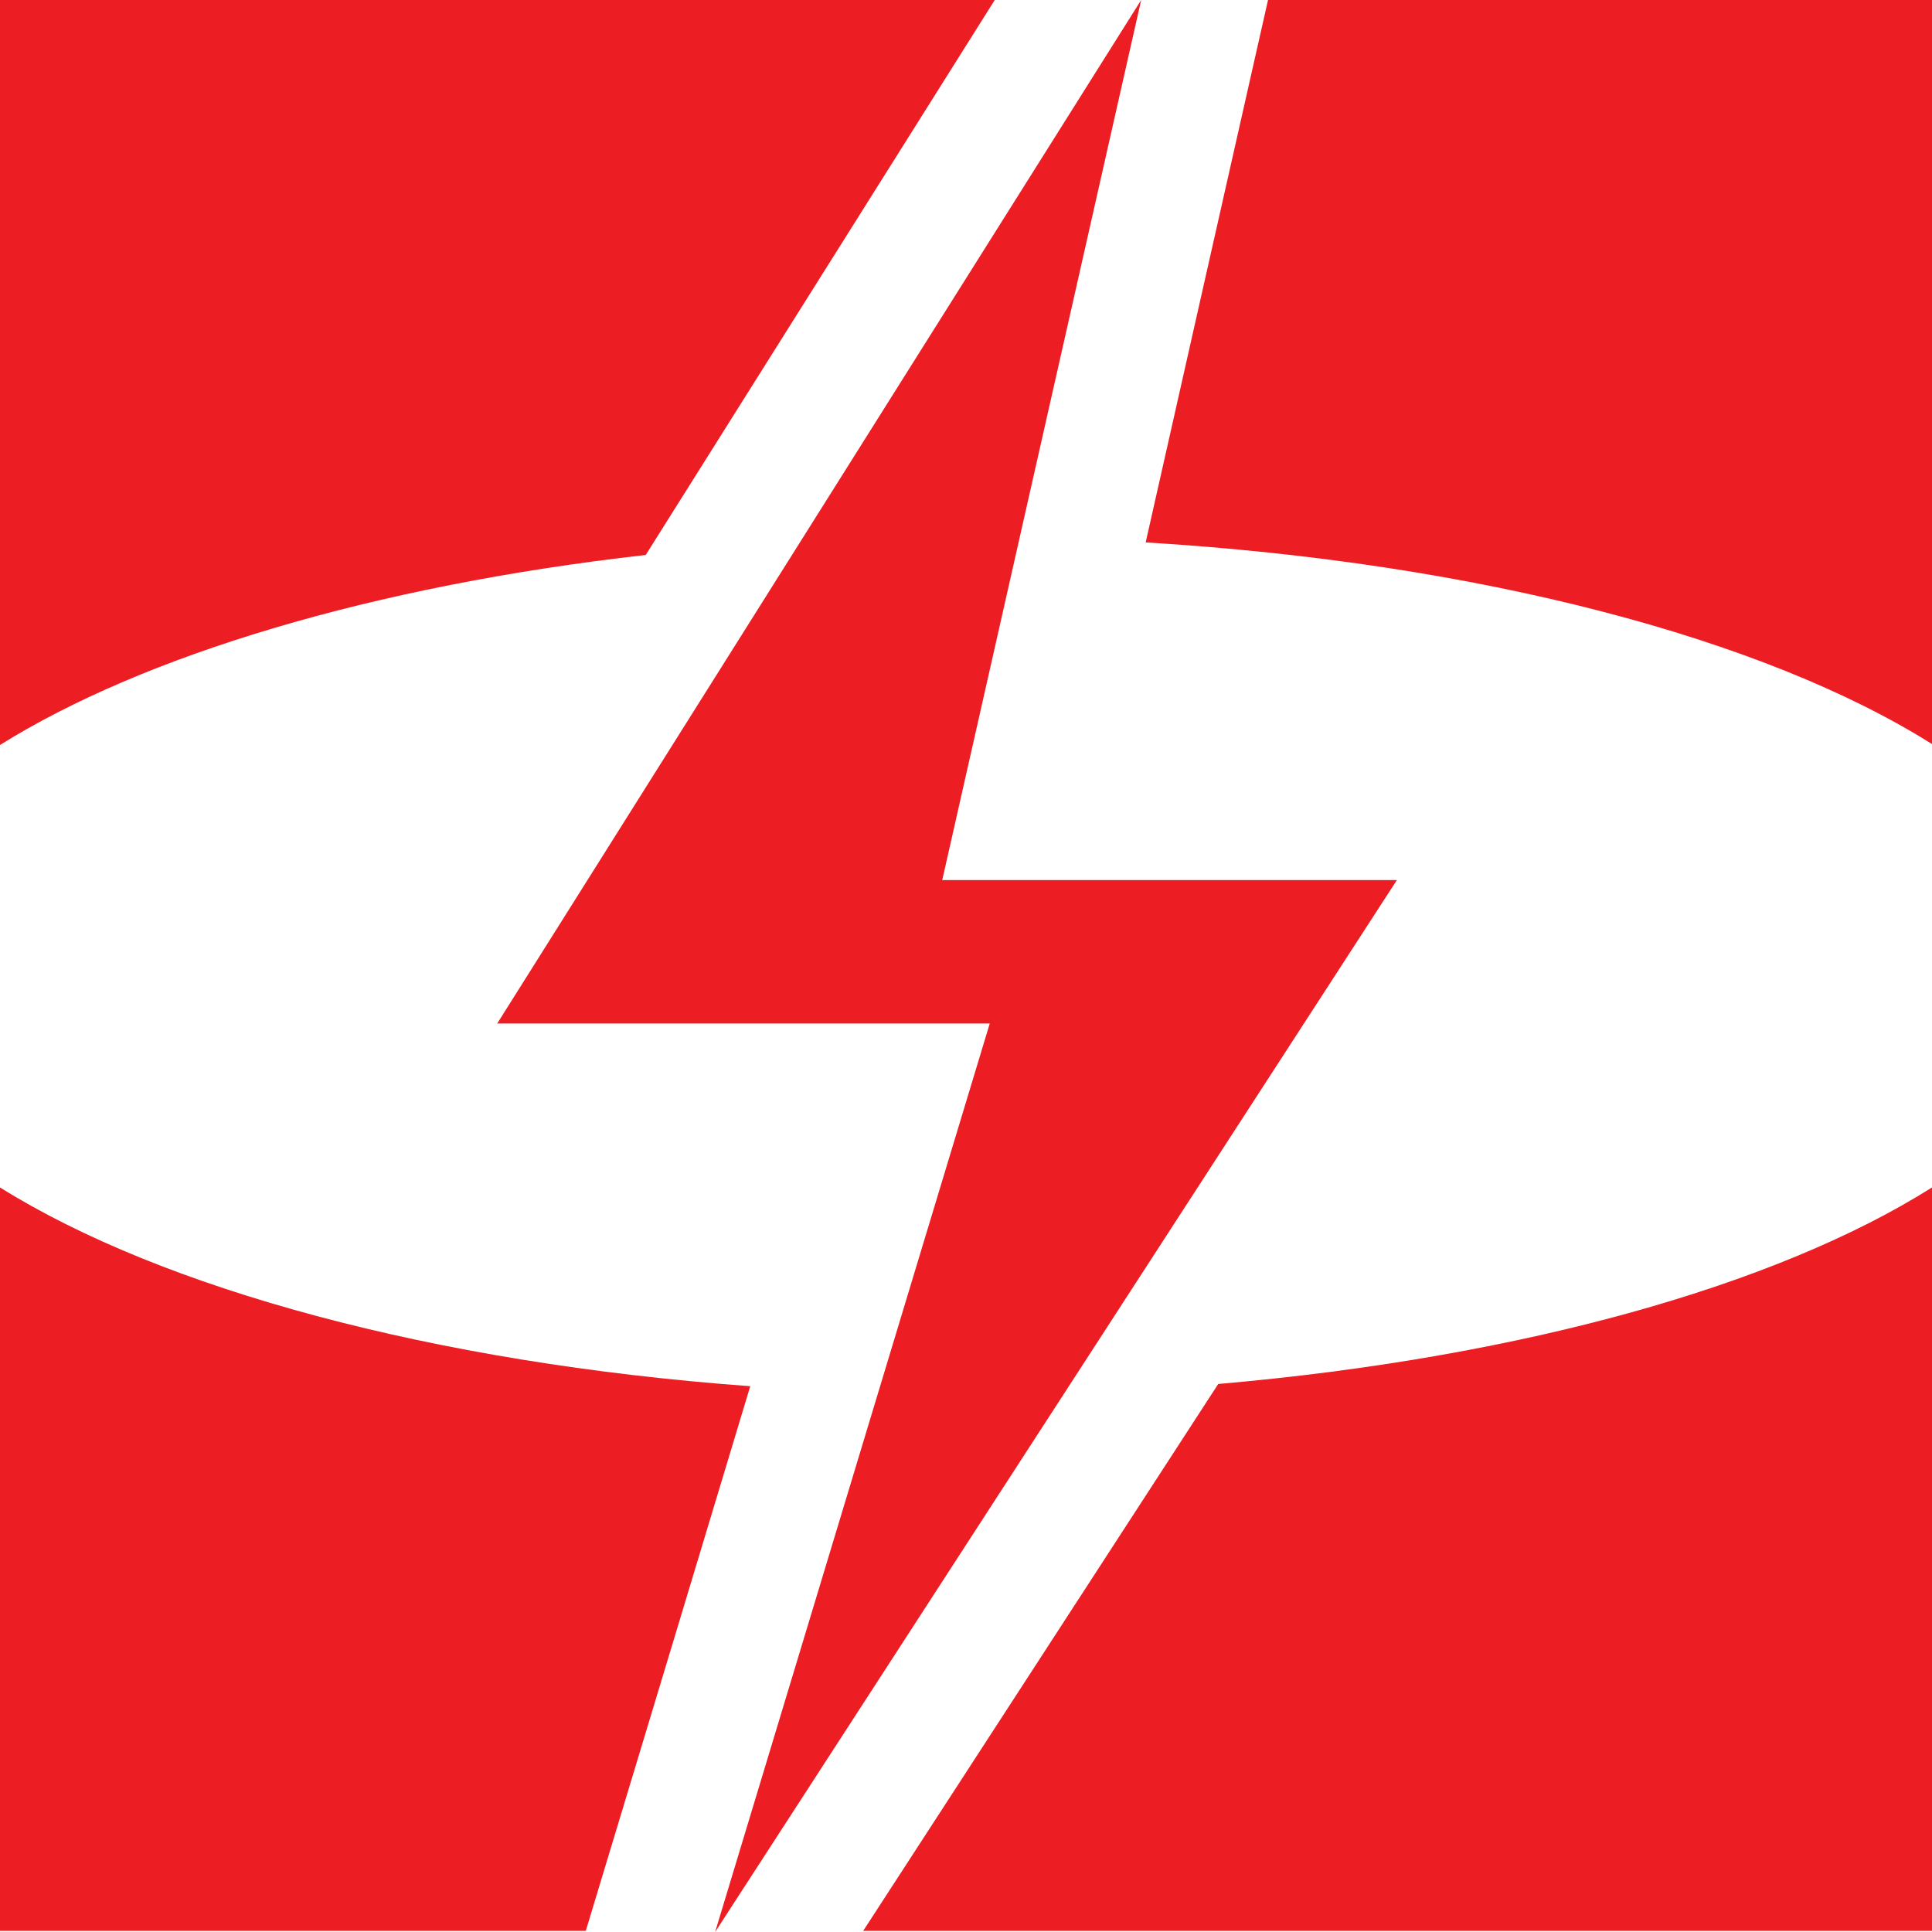 <svg width="40" height="40" viewBox="0 0 40 40" fill="none" xmlns="http://www.w3.org/2000/svg">
<rect width="40" height="40" fill="white"/>
<path d="M26.253 0C25.348 4.017 24.415 8.136 23.72 11.23C30.624 11.648 36.529 13.22 40 15.405V0H26.253Z" fill="#ED1D24"/>
<path d="M17.871 39.977H40V24.585C36.781 26.617 31.478 28.111 25.222 28.654L17.871 39.977Z" fill="#ED1D24"/>
<path d="M20.595 0H0V15.424C2.971 13.568 7.729 12.126 13.369 11.49L20.595 0Z" fill="#ED1D24"/>
<path d="M0 39.977H12.128C13.36 35.904 14.591 31.826 15.533 28.7C8.952 28.218 3.349 26.677 0 24.585V39.977Z" fill="#ED1D24"/>
<path d="M23.627 0L10.295 21.19H20.492L14.806 40L28.921 18.221H19.508L23.627 0Z" fill="#ED1D24"/>
</svg>

